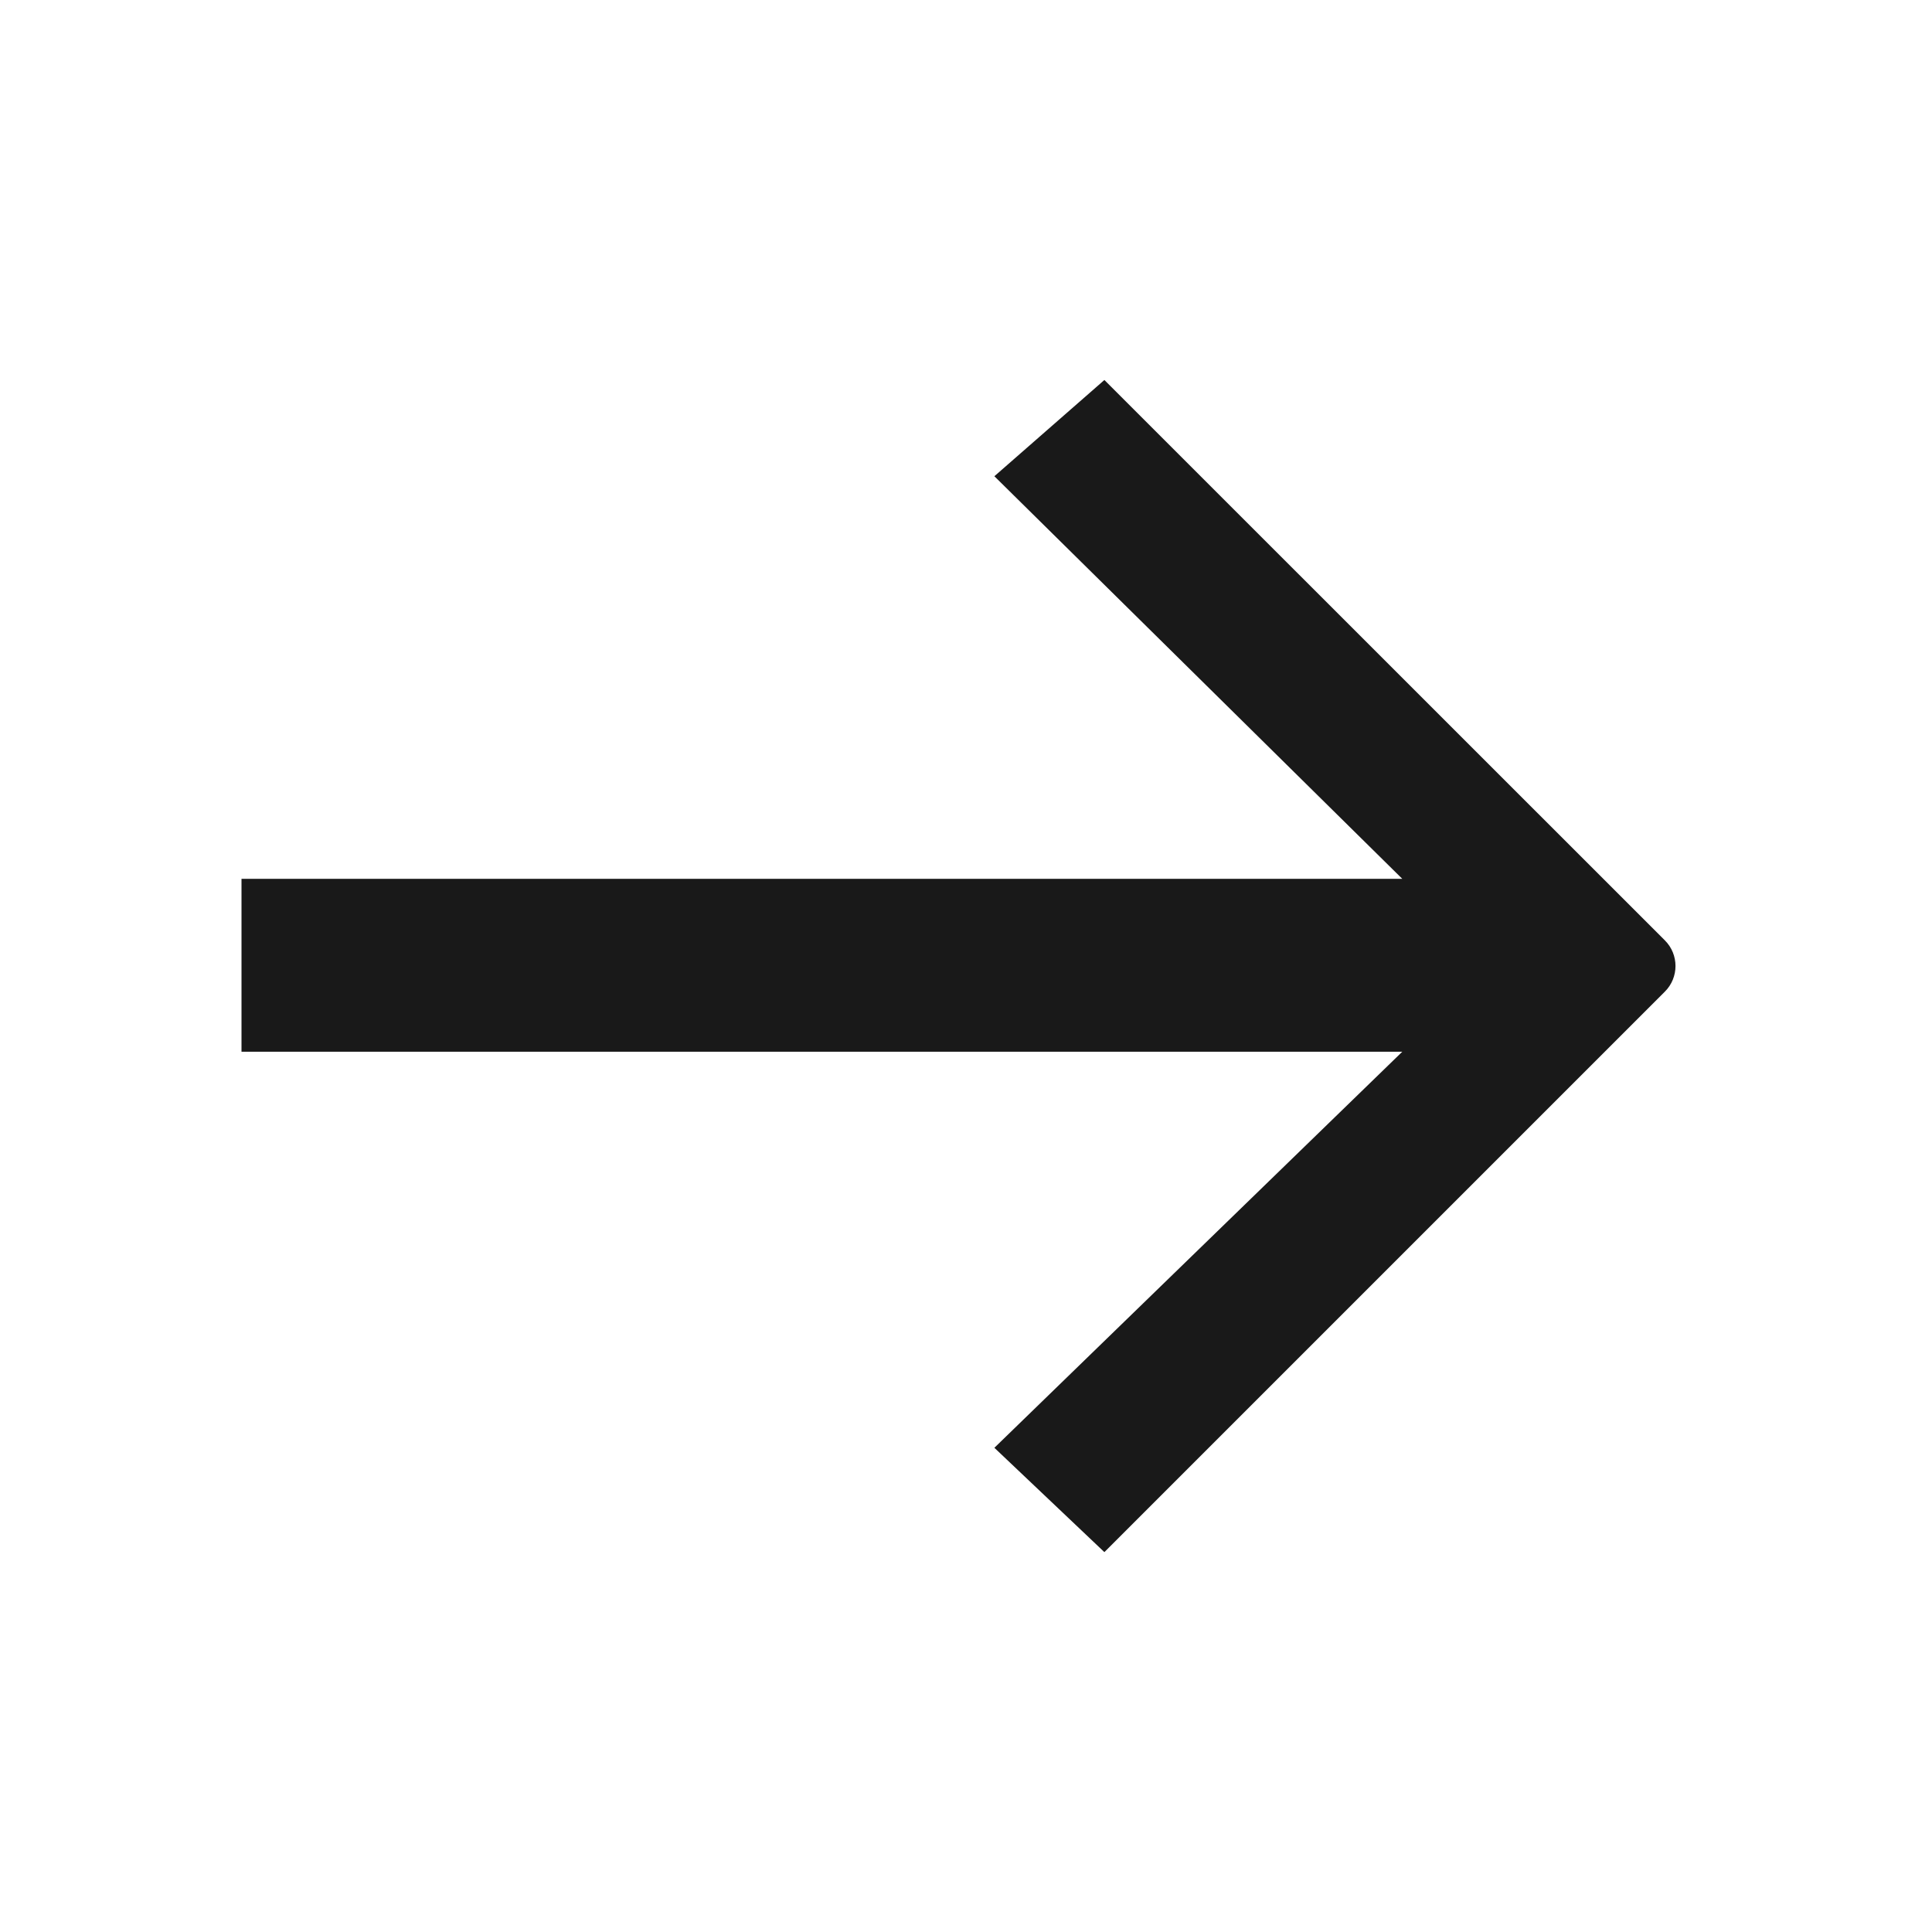 <?xml version="1.0" encoding="UTF-8"?>
<svg width="16px" height="16px" viewBox="0 0 16 16" version="1.1" xmlns="http://www.w3.org/2000/svg" xmlns:xlink="http://www.w3.org/1999/xlink">
    <title>icon/arrow/arrow-right</title>
    <g id="icon/arrow/arrow-right" stroke="none" stroke-width="1" fill="none" fill-rule="evenodd">
        <rect id="arrow-right-(Background)" opacity="0" x="0" y="0" width="16" height="16"></rect>
        <path d="M8.235,3.944 L9.146,3.147 L13.788,7.788 C13.905,7.905 13.905,8.095 13.788,8.212 C13.788,8.212 13.788,8.212 13.788,8.212 L9.146,12.854 L9.146,12.854 L8.235,11.99 L11.613,8.71 L2,8.71 L2,7.278 L11.613,7.278 L8.235,3.944 Z" id="arrow-right" fill-opacity="0.9" fill="#000000"></path>
    </g>
</svg>